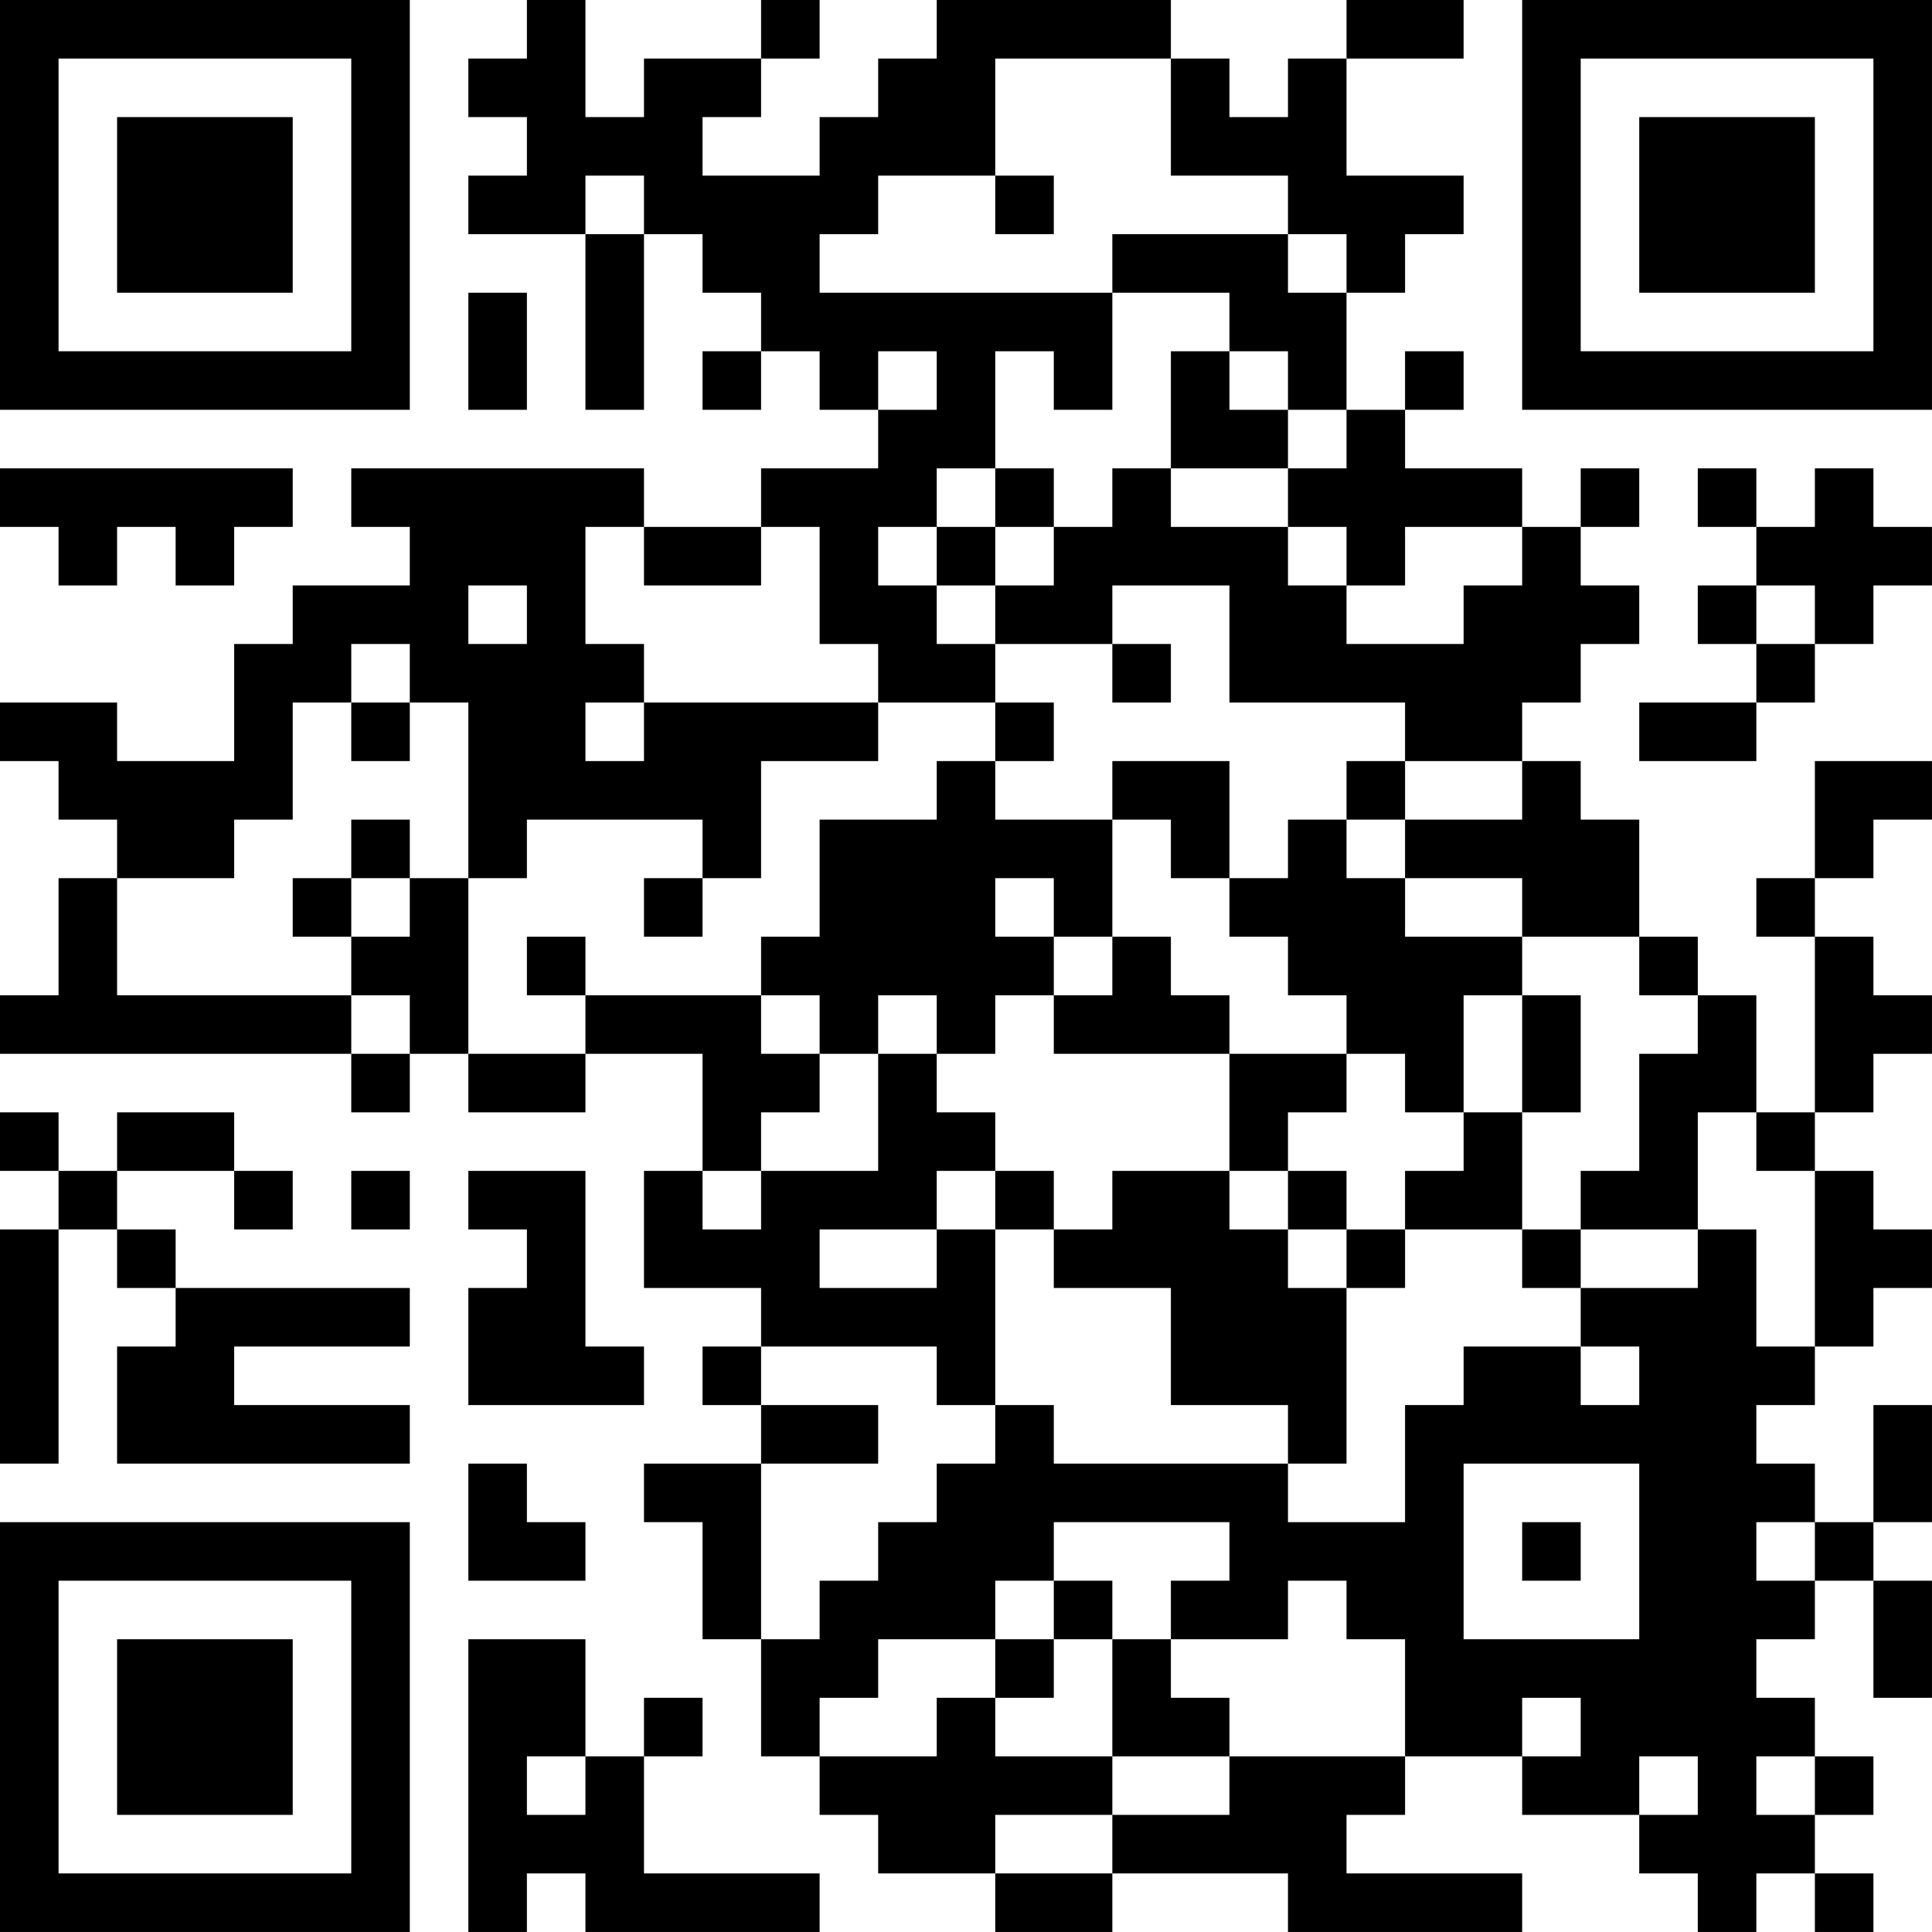 <?xml version="1.0" encoding="UTF-8"?>
<svg xmlns="http://www.w3.org/2000/svg" version="1.1" width="400" height="400" viewBox="0 0 400 400"><rect x="0" y="0" width="400" height="400" fill="#ffffff"/><g transform="scale(12.121)"><g transform="translate(0,0)"><path fill-rule="evenodd" d="M9 0L9 1L8 1L8 2L9 2L9 3L8 3L8 4L10 4L10 7L11 7L11 4L12 4L12 5L13 5L13 6L12 6L12 7L13 7L13 6L14 6L14 7L15 7L15 8L13 8L13 9L11 9L11 8L6 8L6 9L7 9L7 10L5 10L5 11L4 11L4 13L2 13L2 12L0 12L0 13L1 13L1 14L2 14L2 15L1 15L1 17L0 17L0 18L6 18L6 19L7 19L7 18L8 18L8 19L10 19L10 18L12 18L12 20L11 20L11 22L13 22L13 23L12 23L12 24L13 24L13 25L11 25L11 26L12 26L12 28L13 28L13 30L14 30L14 31L15 31L15 32L17 32L17 33L19 33L19 32L22 32L22 33L26 33L26 32L23 32L23 31L24 31L24 30L26 30L26 31L28 31L28 32L29 32L29 33L30 33L30 32L31 32L31 33L32 33L32 32L31 32L31 31L32 31L32 30L31 30L31 29L30 29L30 28L31 28L31 27L32 27L32 29L33 29L33 27L32 27L32 26L33 26L33 24L32 24L32 26L31 26L31 25L30 25L30 24L31 24L31 23L32 23L32 22L33 22L33 21L32 21L32 20L31 20L31 19L32 19L32 18L33 18L33 17L32 17L32 16L31 16L31 15L32 15L32 14L33 14L33 13L31 13L31 15L30 15L30 16L31 16L31 19L30 19L30 17L29 17L29 16L28 16L28 14L27 14L27 13L26 13L26 12L27 12L27 11L28 11L28 10L27 10L27 9L28 9L28 8L27 8L27 9L26 9L26 8L24 8L24 7L25 7L25 6L24 6L24 7L23 7L23 5L24 5L24 4L25 4L25 3L23 3L23 1L25 1L25 0L23 0L23 1L22 1L22 2L21 2L21 1L20 1L20 0L16 0L16 1L15 1L15 2L14 2L14 3L12 3L12 2L13 2L13 1L14 1L14 0L13 0L13 1L11 1L11 2L10 2L10 0ZM17 1L17 3L15 3L15 4L14 4L14 5L19 5L19 7L18 7L18 6L17 6L17 8L16 8L16 9L15 9L15 10L16 10L16 11L17 11L17 12L15 12L15 11L14 11L14 9L13 9L13 10L11 10L11 9L10 9L10 11L11 11L11 12L10 12L10 13L11 13L11 12L15 12L15 13L13 13L13 15L12 15L12 14L9 14L9 15L8 15L8 12L7 12L7 11L6 11L6 12L5 12L5 14L4 14L4 15L2 15L2 17L6 17L6 18L7 18L7 17L6 17L6 16L7 16L7 15L8 15L8 18L10 18L10 17L13 17L13 18L14 18L14 19L13 19L13 20L12 20L12 21L13 21L13 20L15 20L15 18L16 18L16 19L17 19L17 20L16 20L16 21L14 21L14 22L16 22L16 21L17 21L17 24L16 24L16 23L13 23L13 24L15 24L15 25L13 25L13 28L14 28L14 27L15 27L15 26L16 26L16 25L17 25L17 24L18 24L18 25L22 25L22 26L24 26L24 24L25 24L25 23L27 23L27 24L28 24L28 23L27 23L27 22L29 22L29 21L30 21L30 23L31 23L31 20L30 20L30 19L29 19L29 21L27 21L27 20L28 20L28 18L29 18L29 17L28 17L28 16L26 16L26 15L24 15L24 14L26 14L26 13L24 13L24 12L21 12L21 10L19 10L19 11L17 11L17 10L18 10L18 9L19 9L19 8L20 8L20 9L22 9L22 10L23 10L23 11L25 11L25 10L26 10L26 9L24 9L24 10L23 10L23 9L22 9L22 8L23 8L23 7L22 7L22 6L21 6L21 5L19 5L19 4L22 4L22 5L23 5L23 4L22 4L22 3L20 3L20 1ZM10 3L10 4L11 4L11 3ZM17 3L17 4L18 4L18 3ZM8 5L8 7L9 7L9 5ZM15 6L15 7L16 7L16 6ZM20 6L20 8L22 8L22 7L21 7L21 6ZM0 8L0 9L1 9L1 10L2 10L2 9L3 9L3 10L4 10L4 9L5 9L5 8ZM17 8L17 9L16 9L16 10L17 10L17 9L18 9L18 8ZM29 8L29 9L30 9L30 10L29 10L29 11L30 11L30 12L28 12L28 13L30 13L30 12L31 12L31 11L32 11L32 10L33 10L33 9L32 9L32 8L31 8L31 9L30 9L30 8ZM8 10L8 11L9 11L9 10ZM30 10L30 11L31 11L31 10ZM19 11L19 12L20 12L20 11ZM6 12L6 13L7 13L7 12ZM17 12L17 13L16 13L16 14L14 14L14 16L13 16L13 17L14 17L14 18L15 18L15 17L16 17L16 18L17 18L17 17L18 17L18 18L21 18L21 20L19 20L19 21L18 21L18 20L17 20L17 21L18 21L18 22L20 22L20 24L22 24L22 25L23 25L23 22L24 22L24 21L26 21L26 22L27 22L27 21L26 21L26 19L27 19L27 17L26 17L26 16L24 16L24 15L23 15L23 14L24 14L24 13L23 13L23 14L22 14L22 15L21 15L21 13L19 13L19 14L17 14L17 13L18 13L18 12ZM6 14L6 15L5 15L5 16L6 16L6 15L7 15L7 14ZM19 14L19 16L18 16L18 15L17 15L17 16L18 16L18 17L19 17L19 16L20 16L20 17L21 17L21 18L23 18L23 19L22 19L22 20L21 20L21 21L22 21L22 22L23 22L23 21L24 21L24 20L25 20L25 19L26 19L26 17L25 17L25 19L24 19L24 18L23 18L23 17L22 17L22 16L21 16L21 15L20 15L20 14ZM11 15L11 16L12 16L12 15ZM9 16L9 17L10 17L10 16ZM0 19L0 20L1 20L1 21L0 21L0 25L1 25L1 21L2 21L2 22L3 22L3 23L2 23L2 25L7 25L7 24L4 24L4 23L7 23L7 22L3 22L3 21L2 21L2 20L4 20L4 21L5 21L5 20L4 20L4 19L2 19L2 20L1 20L1 19ZM6 20L6 21L7 21L7 20ZM8 20L8 21L9 21L9 22L8 22L8 24L11 24L11 23L10 23L10 20ZM22 20L22 21L23 21L23 20ZM8 25L8 27L10 27L10 26L9 26L9 25ZM25 25L25 28L28 28L28 25ZM18 26L18 27L17 27L17 28L15 28L15 29L14 29L14 30L16 30L16 29L17 29L17 30L19 30L19 31L17 31L17 32L19 32L19 31L21 31L21 30L24 30L24 28L23 28L23 27L22 27L22 28L20 28L20 27L21 27L21 26ZM26 26L26 27L27 27L27 26ZM30 26L30 27L31 27L31 26ZM18 27L18 28L17 28L17 29L18 29L18 28L19 28L19 30L21 30L21 29L20 29L20 28L19 28L19 27ZM8 28L8 33L9 33L9 32L10 32L10 33L14 33L14 32L11 32L11 30L12 30L12 29L11 29L11 30L10 30L10 28ZM26 29L26 30L27 30L27 29ZM9 30L9 31L10 31L10 30ZM28 30L28 31L29 31L29 30ZM30 30L30 31L31 31L31 30ZM0 0L0 7L7 7L7 0ZM1 1L1 6L6 6L6 1ZM2 2L2 5L5 5L5 2ZM26 0L26 7L33 7L33 0ZM27 1L27 6L32 6L32 1ZM28 2L28 5L31 5L31 2ZM0 26L0 33L7 33L7 26ZM1 27L1 32L6 32L6 27ZM2 28L2 31L5 31L5 28Z" fill="#000000"/></g></g></svg>
